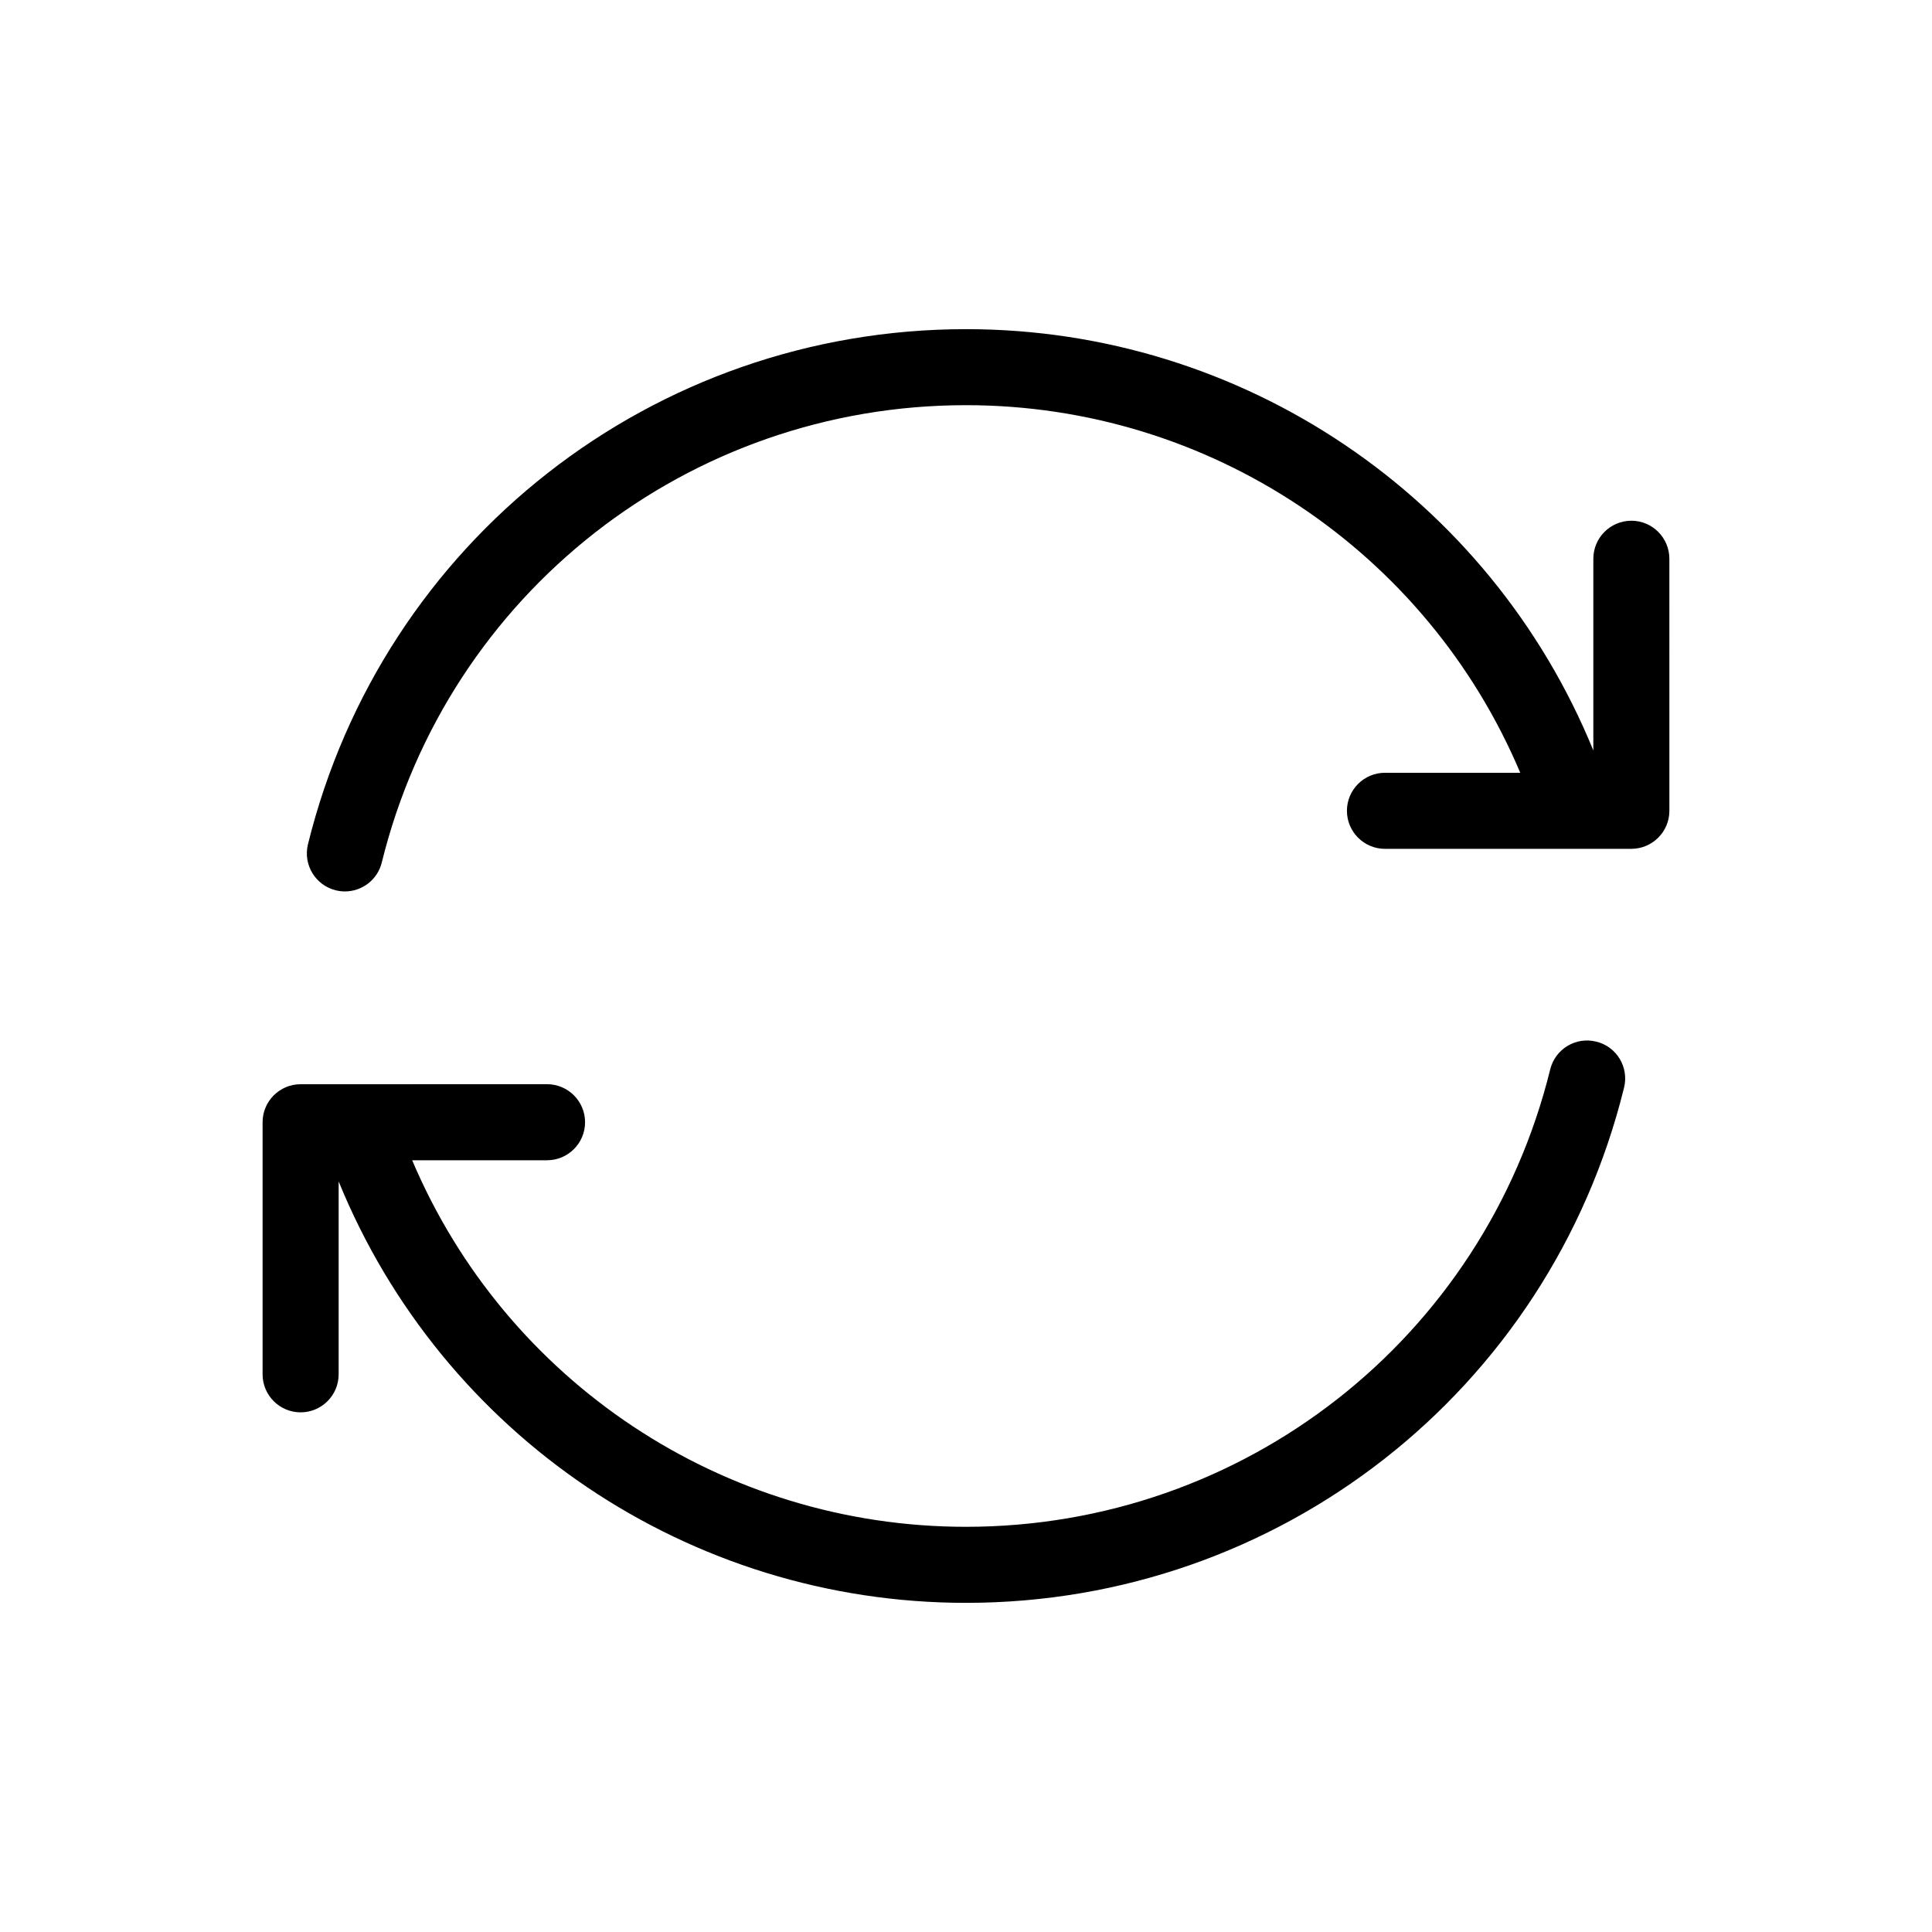 <?xml version="1.0" encoding="UTF-8"?>
<!-- Uploaded to: SVG Repo, www.svgrepo.com, Generator: SVG Repo Mixer Tools -->
<svg fill="#000000" width="800px" height="800px" version="1.1" viewBox="144 144 512 512" xmlns="http://www.w3.org/2000/svg">
 <g>
  <path d="m576.33 282c-5.562 0-10.078 4.516-10.078 10.078v50.801c-27.457-67.215-92.906-111.65-166.25-111.65-82.855 0-154.57 56.141-174.39 136.51-1.328 5.406 1.969 10.863 7.371 12.203 0.812 0.195 1.621 0.297 2.418 0.297 4.527 0 8.645-3.074 9.773-7.664 17.594-71.359 81.258-121.2 154.82-121.2 64.504 0 122.11 38.703 146.89 97.418h-35.855c-5.562 0-10.078 4.516-10.078 10.078s4.516 10.078 10.078 10.078l65.297-0.004c5.562 0 10.078-4.516 10.078-10.078l-0.004-66.793c0-5.562-4.512-10.078-10.074-10.078z"/>
  <path d="m567.01 420.04c-5.422-1.352-10.863 1.969-12.191 7.371-17.59 71.363-81.25 121.21-154.82 121.21-64.422 0-121.96-38.57-146.77-97.141h35.742c5.562 0 10.078-4.516 10.078-10.078s-4.516-10.078-10.078-10.078l-65.305 0.008c-5.562 0-10.078 4.516-10.078 10.078v66.797c0 5.562 4.516 10.078 10.078 10.078s10.078-4.516 10.078-10.078v-51.113c27.426 67.234 92.871 111.68 166.26 111.68 82.863 0 154.58-56.156 174.39-136.55 1.336-5.402-1.965-10.863-7.375-12.188z"/>
 </g>
</svg>